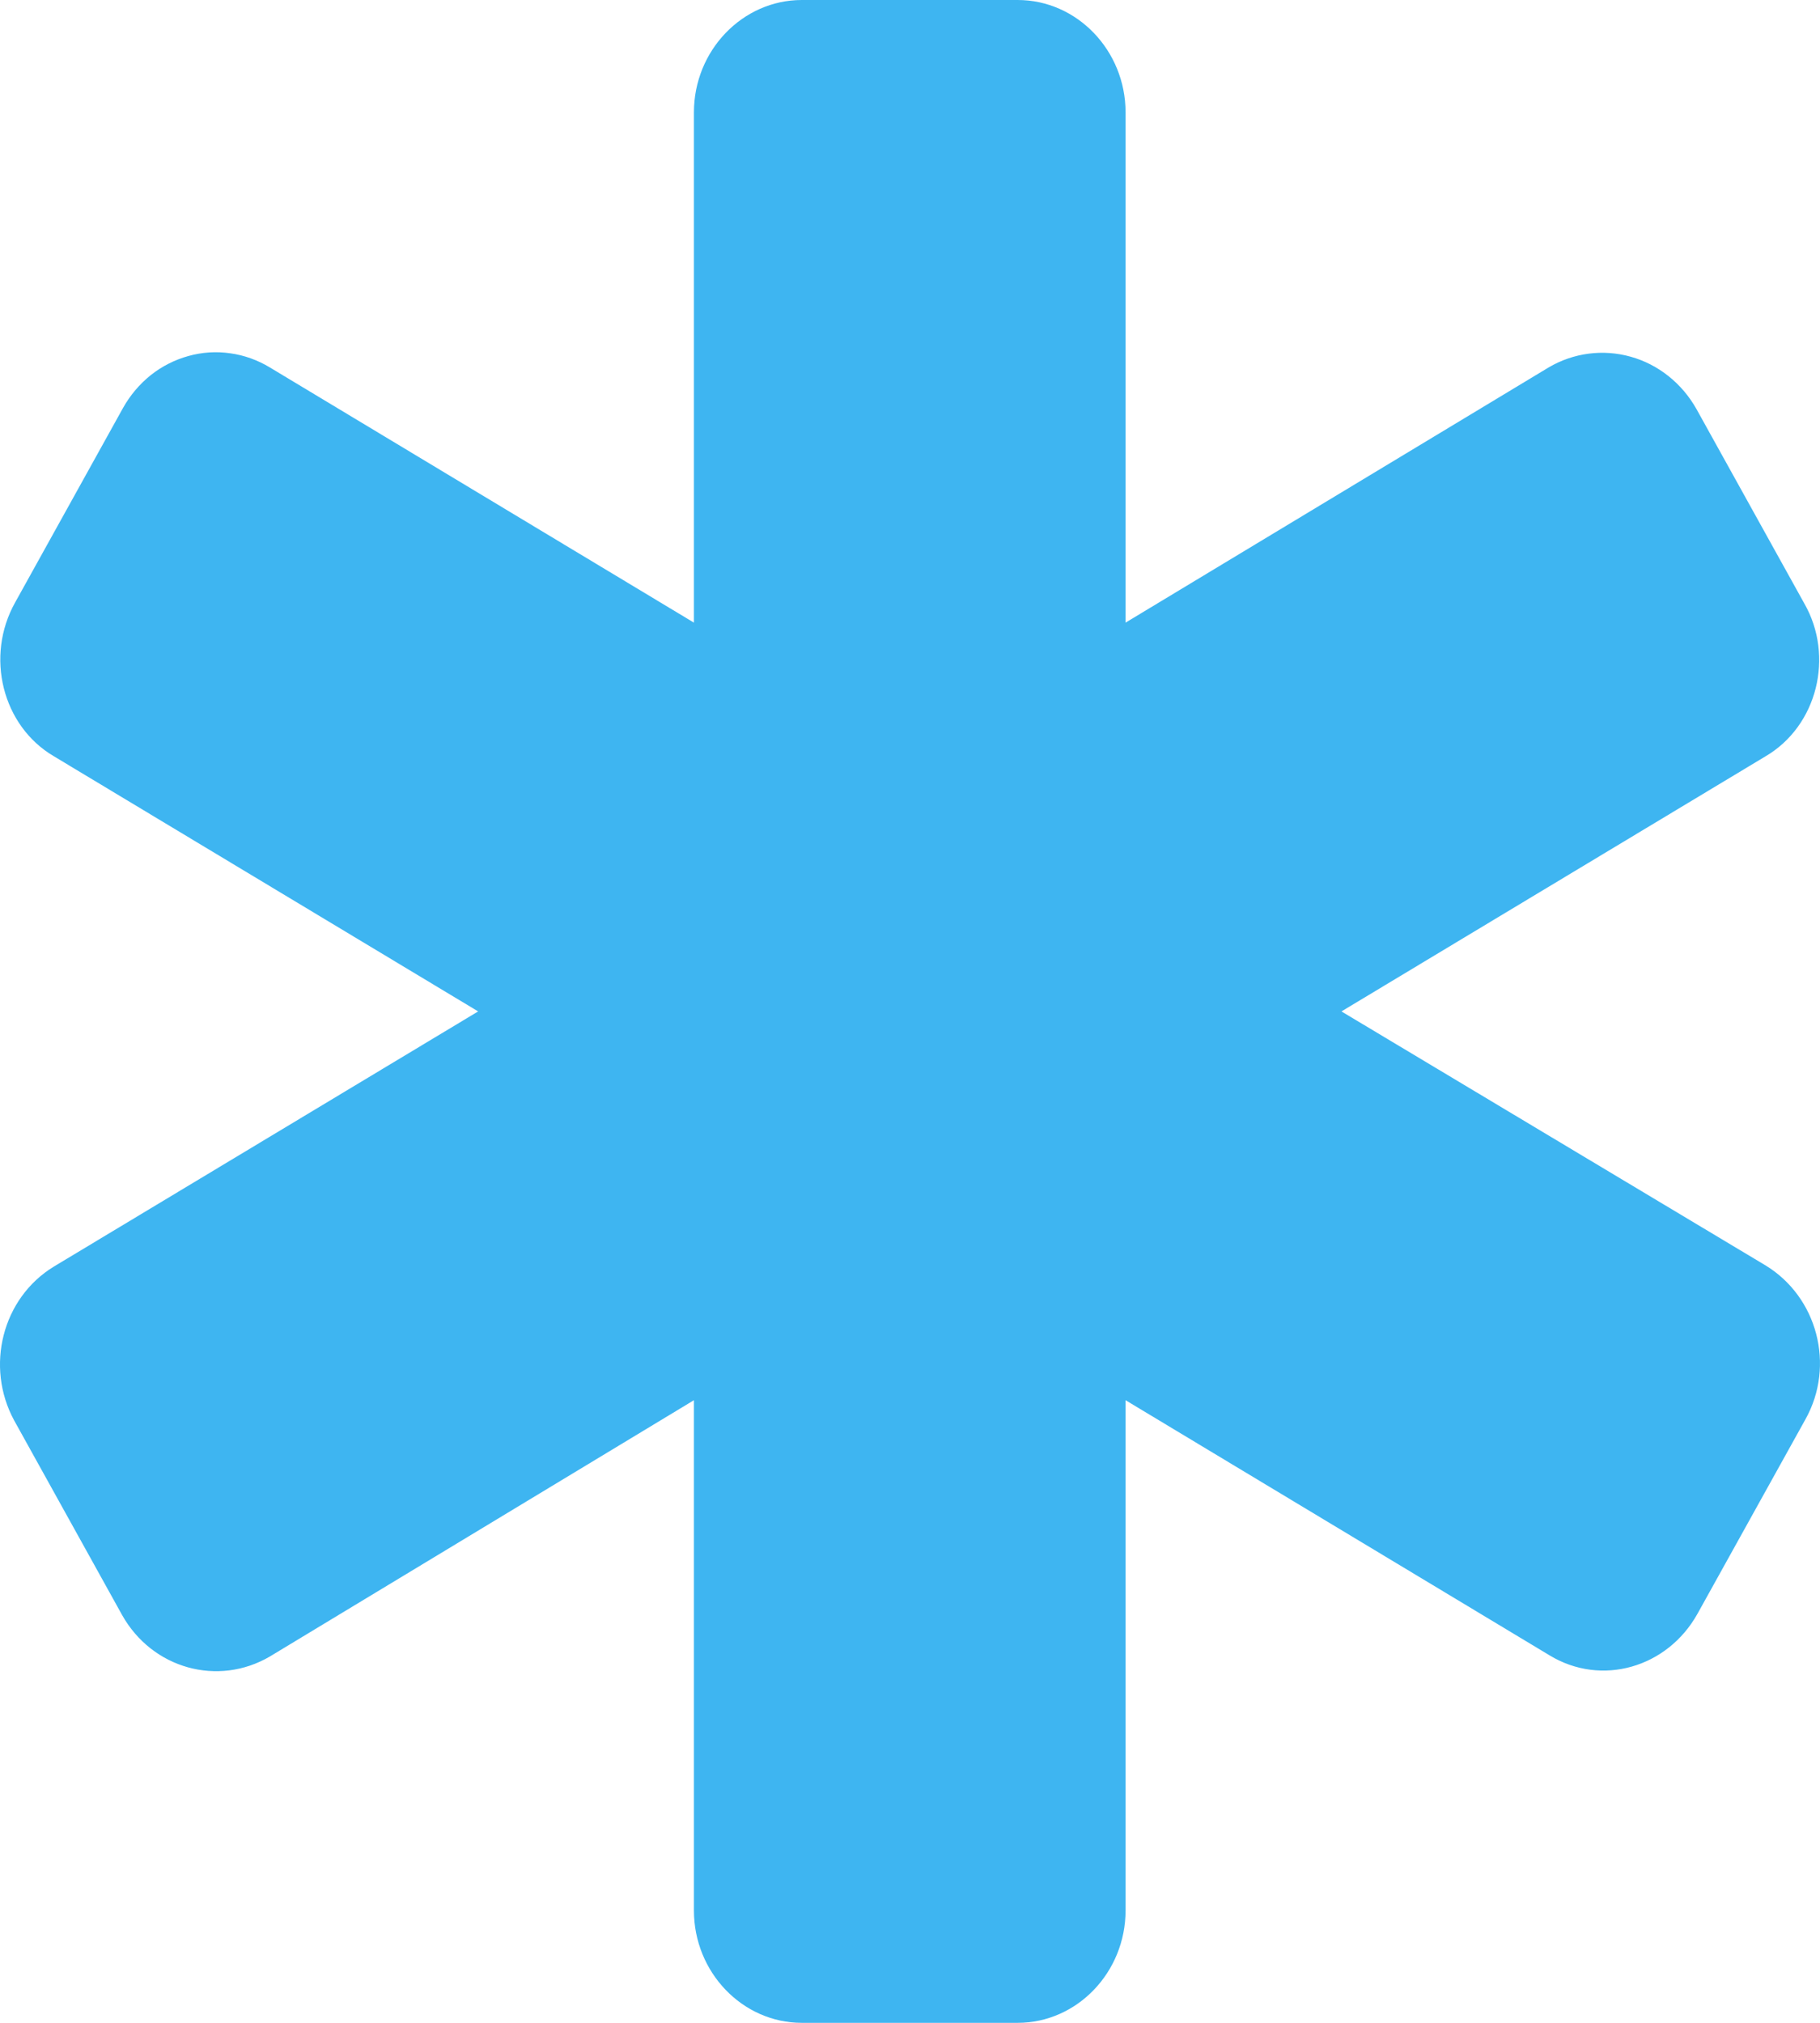 <?xml version="1.0" encoding="UTF-8"?> <svg xmlns="http://www.w3.org/2000/svg" width="18" height="20" viewBox="0 0 18 20" fill="none"><path d="M17.845 5.967L16.778 4.044C16.635 3.79 16.401 3.603 16.128 3.527C15.854 3.45 15.562 3.488 15.316 3.633L11.132 6.156V1.111C11.132 0.5 10.652 0 10.065 0H7.93C7.343 0 6.863 0.5 6.863 1.111V6.156L2.669 3.633C2.548 3.56 2.415 3.512 2.277 3.493C2.139 3.473 1.998 3.482 1.863 3.52C1.729 3.557 1.602 3.621 1.491 3.709C1.38 3.798 1.287 3.908 1.217 4.033L0.15 5.956C-0.149 6.489 0.022 7.178 0.534 7.478L4.729 10L0.534 12.522C0.022 12.833 -0.149 13.511 0.14 14.044L1.207 15.967C1.506 16.5 2.157 16.678 2.669 16.378L6.863 13.844V18.889C6.863 19.5 7.343 20 7.93 20H10.065C10.652 20 11.132 19.5 11.132 18.889V13.844L15.326 16.367C15.839 16.678 16.49 16.489 16.788 15.956L17.856 14.033C18.154 13.5 17.973 12.822 17.461 12.511L13.267 10L17.461 7.478C17.973 7.178 18.144 6.489 17.845 5.967Z" fill="#3EB5F1"></path></svg> 